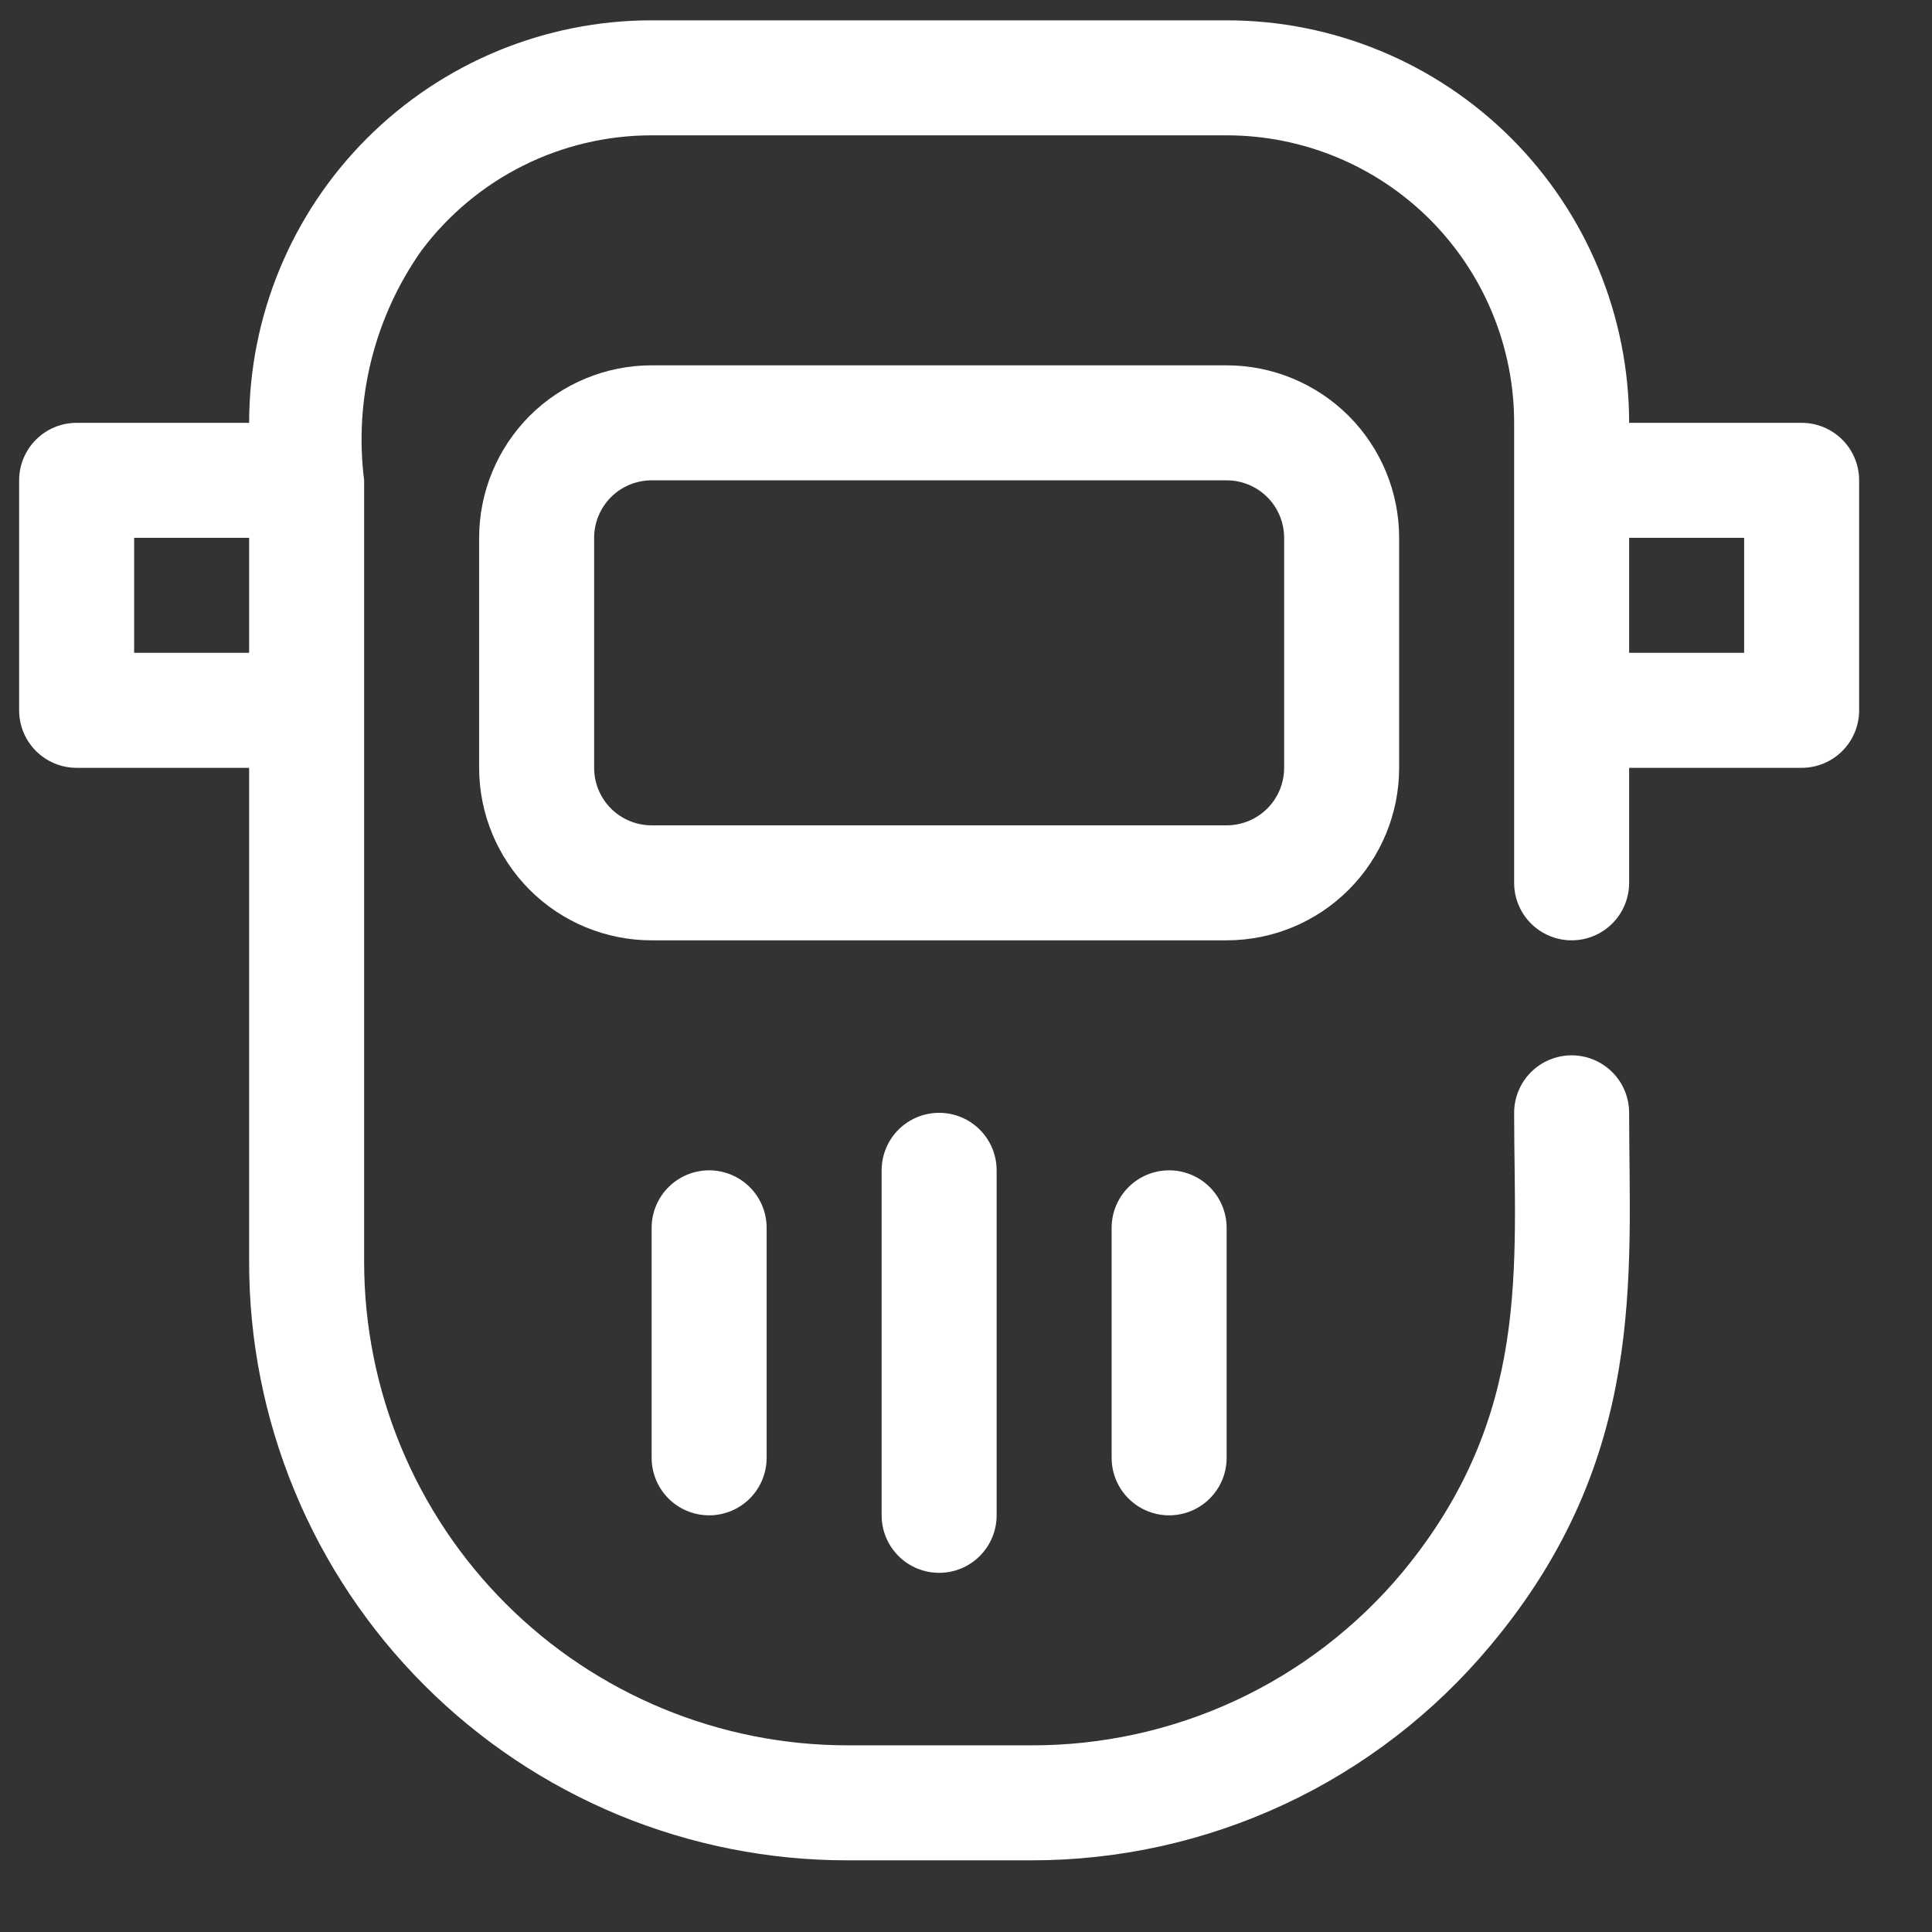 <?xml version="1.0" encoding="UTF-8"?> <svg xmlns="http://www.w3.org/2000/svg" width="21" height="21" viewBox="0 0 21 21" fill="none"><rect x="0" y="0" width="21" height="21" fill="#333333" stroke="none"/><g clip-path="url(#clip0_2_26)"><path d="M13.333 10.221H7.083C6.586 10.221 6.109 10.024 5.757 9.672C5.406 9.32 5.208 8.843 5.208 8.346V5.846C5.208 5.349 5.406 4.872 5.757 4.52C6.109 4.169 6.586 3.971 7.083 3.971H13.333C13.83 3.971 14.307 4.169 14.659 4.52C15.011 4.872 15.208 5.349 15.208 5.846V8.346C15.208 8.843 15.011 9.32 14.659 9.672C14.307 10.024 13.83 10.221 13.333 10.221ZM7.083 5.221C6.917 5.221 6.758 5.287 6.641 5.404C6.524 5.521 6.458 5.68 6.458 5.846V8.346C6.458 8.512 6.524 8.671 6.641 8.788C6.758 8.905 6.917 8.971 7.083 8.971H13.333C13.499 8.971 13.658 8.905 13.775 8.788C13.892 8.671 13.958 8.512 13.958 8.346V5.846C13.958 5.68 13.892 5.521 13.775 5.404C13.658 5.287 13.499 5.221 13.333 5.221H7.083Z" fill="white"></path><path d="M19.583 4.596H17.708C17.708 3.436 17.247 2.323 16.427 1.503C15.606 0.682 14.493 0.221 13.333 0.221H7.083C5.923 0.221 4.81 0.682 3.989 1.503C3.169 2.323 2.708 3.436 2.708 4.596H0.833C0.667 4.596 0.508 4.662 0.391 4.779C0.274 4.896 0.208 5.055 0.208 5.221L0.208 7.721C0.208 7.887 0.274 8.046 0.391 8.163C0.508 8.28 0.667 8.346 0.833 8.346H2.708V13.715C2.707 14.57 2.875 15.416 3.202 16.206C3.528 16.995 4.008 17.713 4.612 18.317C5.216 18.922 5.934 19.401 6.723 19.728C7.513 20.054 8.36 20.222 9.214 20.221H11.202C12.156 20.223 13.098 20.015 13.963 19.611C14.827 19.207 15.591 18.617 16.202 17.884C17.908 15.846 17.708 13.865 17.708 12.096C17.708 11.93 17.642 11.771 17.525 11.654C17.408 11.537 17.249 11.471 17.083 11.471C16.917 11.471 16.758 11.537 16.641 11.654C16.524 11.771 16.458 11.93 16.458 12.096C16.458 13.759 16.652 15.39 15.239 17.096C14.745 17.686 14.127 18.16 13.43 18.484C12.732 18.808 11.971 18.974 11.202 18.971H9.214C7.82 18.971 6.483 18.417 5.498 17.432C4.512 16.446 3.958 15.109 3.958 13.715V5.221C3.847 4.339 4.07 3.447 4.583 2.721C4.874 2.333 5.252 2.018 5.685 1.801C6.119 1.584 6.598 1.471 7.083 1.471H13.333C14.162 1.471 14.957 1.8 15.543 2.386C16.129 2.973 16.458 3.767 16.458 4.596V9.596C16.458 9.762 16.524 9.921 16.641 10.038C16.758 10.155 16.917 10.221 17.083 10.221C17.249 10.221 17.408 10.155 17.525 10.038C17.642 9.921 17.708 9.762 17.708 9.596V8.346H19.583C19.749 8.346 19.908 8.28 20.025 8.163C20.142 8.046 20.208 7.887 20.208 7.721V5.221C20.208 5.055 20.142 4.896 20.025 4.779C19.908 4.662 19.749 4.596 19.583 4.596ZM1.458 7.096V5.846H2.708V7.096H1.458ZM18.958 7.096H17.708V5.846H18.958V7.096Z" fill="white"></path><path d="M9.583 12.721V16.471C9.583 16.637 9.649 16.796 9.766 16.913C9.883 17.03 10.042 17.096 10.208 17.096C10.374 17.096 10.533 17.03 10.65 16.913C10.767 16.796 10.833 16.637 10.833 16.471V12.721C10.833 12.555 10.767 12.396 10.65 12.279C10.533 12.162 10.374 12.096 10.208 12.096C10.042 12.096 9.883 12.162 9.766 12.279C9.649 12.396 9.583 12.555 9.583 12.721Z" fill="white"></path><path d="M7.083 13.346V15.846C7.083 16.012 7.149 16.171 7.266 16.288C7.383 16.405 7.542 16.471 7.708 16.471C7.874 16.471 8.033 16.405 8.15 16.288C8.267 16.171 8.333 16.012 8.333 15.846V13.346C8.333 13.18 8.267 13.021 8.15 12.904C8.033 12.787 7.874 12.721 7.708 12.721C7.542 12.721 7.383 12.787 7.266 12.904C7.149 13.021 7.083 13.18 7.083 13.346Z" fill="white"></path><path d="M12.083 13.346V15.846C12.083 16.012 12.149 16.171 12.266 16.288C12.383 16.405 12.542 16.471 12.708 16.471C12.874 16.471 13.033 16.405 13.15 16.288C13.267 16.171 13.333 16.012 13.333 15.846V13.346C13.333 13.18 13.267 13.021 13.15 12.904C13.033 12.787 12.874 12.721 12.708 12.721C12.542 12.721 12.383 12.787 12.266 12.904C12.149 13.021 12.083 13.18 12.083 13.346Z" fill="white"></path></g><defs><clipPath id="clip0_2_26"><rect width="20" height="20" fill="white" transform="translate(0.208 0.221)"></rect></clipPath></defs></svg> 